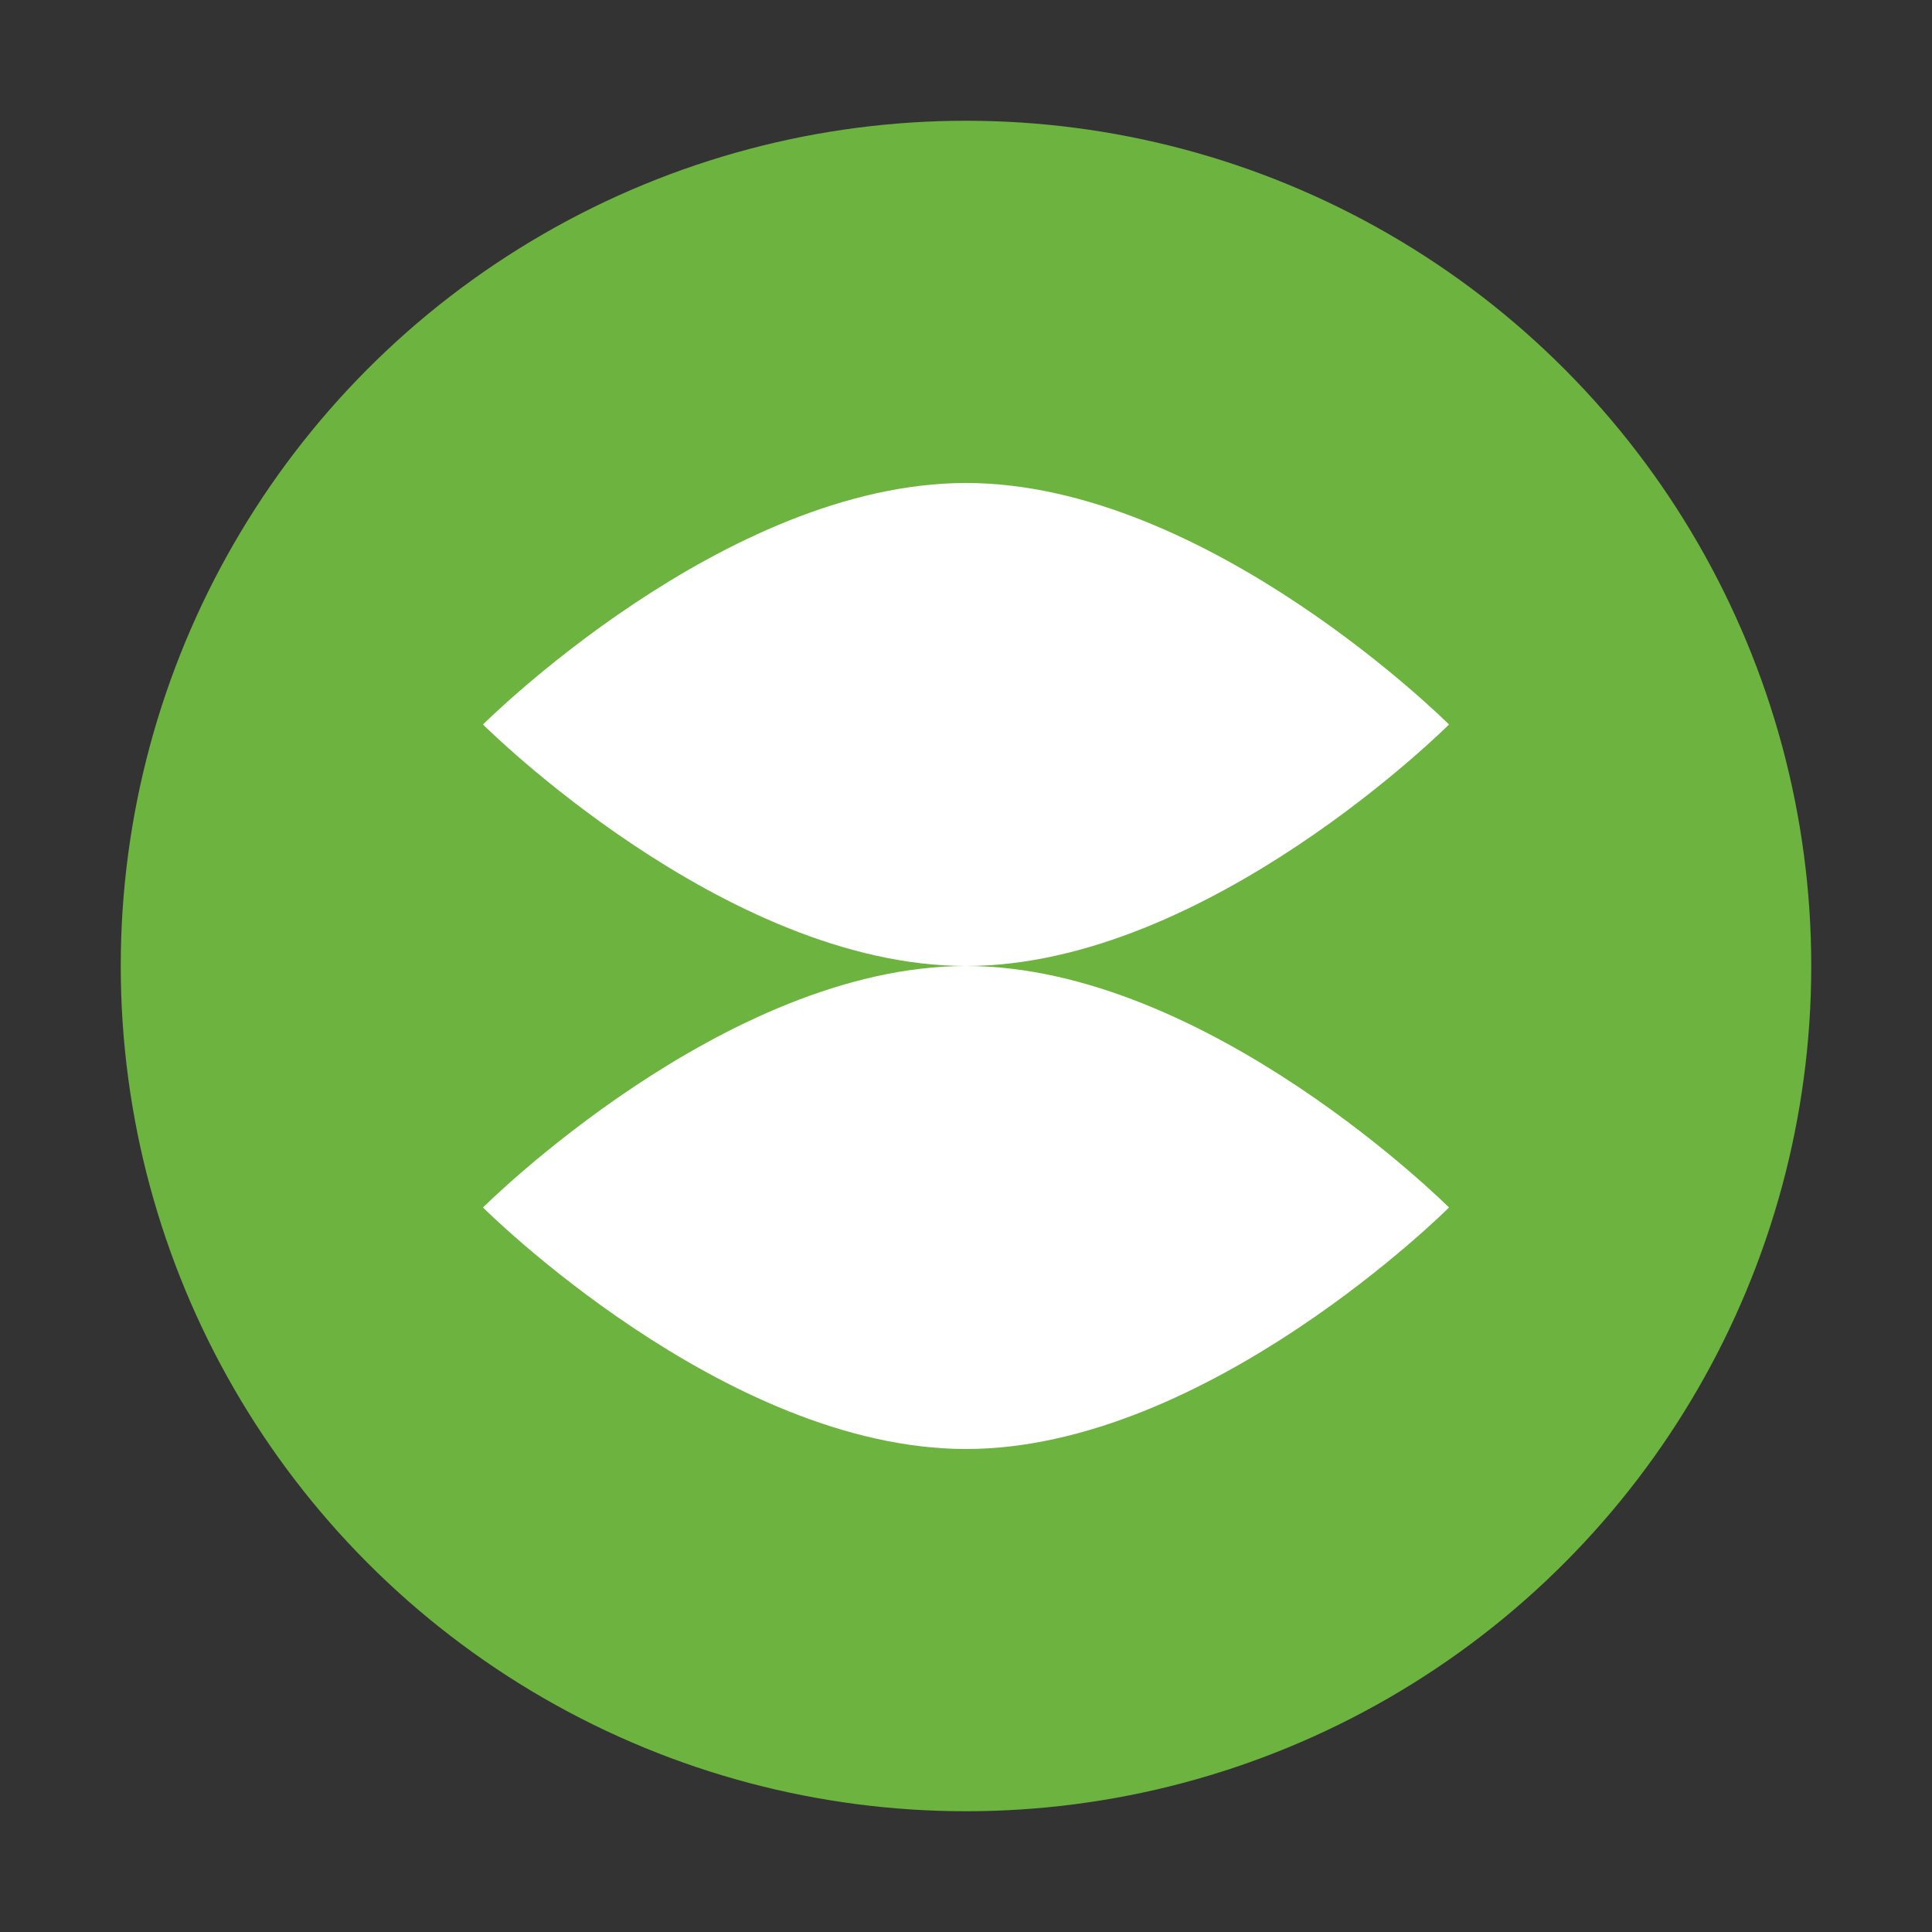 <svg width="32" height="32" viewBox="0 0 32 32" fill="none" xmlns="http://www.w3.org/2000/svg">
  <rect x="0" y="0" width="32" height="32" fill="#333333" stroke="none"/>
  <circle cx="16" cy="16" r="14" fill="#6DB33F"/>
  <path d="M8 12C8 12 12 8 16 8C20 8 24 12 24 12C24 12 20 16 16 16C12 16 8 12 8 12Z" fill="white"/>
  <path d="M8 20C8 20 12 24 16 24C20 24 24 20 24 20C24 20 20 16 16 16C12 16 8 20 8 20Z" fill="white"/>
</svg>
